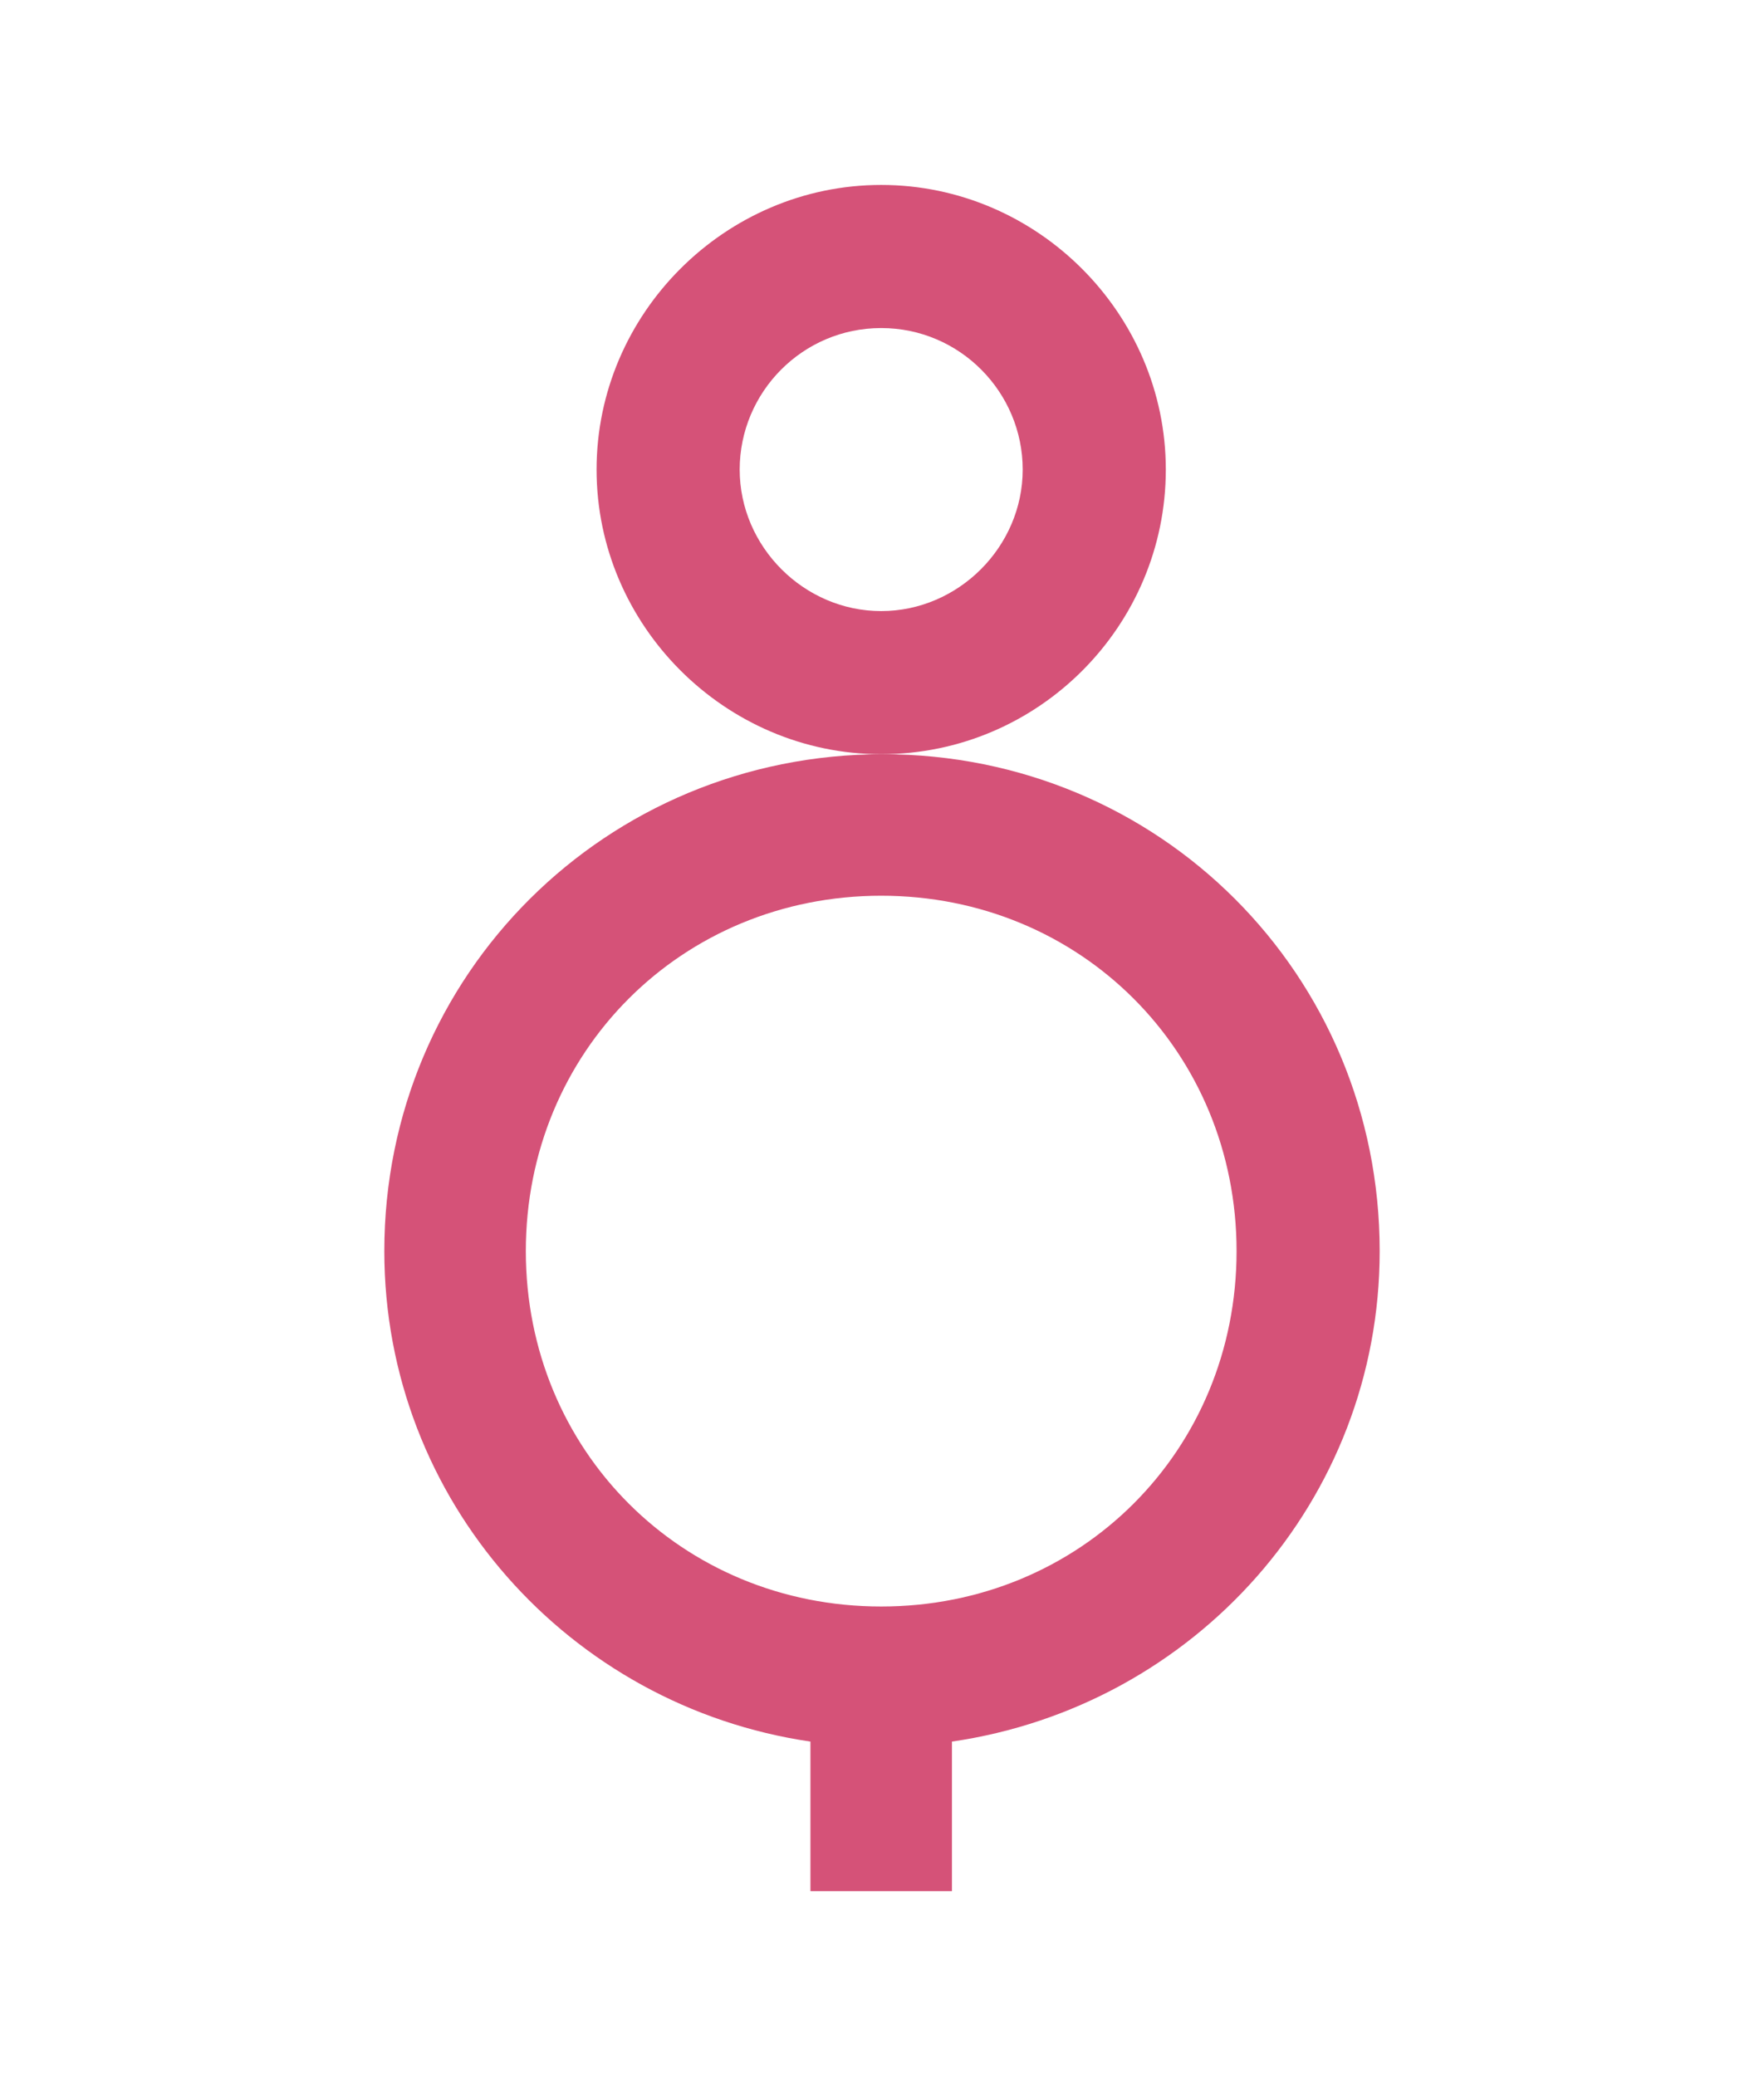 <?xml version="1.0" encoding="utf-8"?>
<!-- Generator: Adobe Illustrator 19.0.0, SVG Export Plug-In . SVG Version: 6.00 Build 0)  -->
<svg version="1.1" id="Layer_1" xmlns="http://www.w3.org/2000/svg" xmlns:xlink="http://www.w3.org/1999/xlink" x="0px" y="0px"
	 viewBox="0 0 109.7 129.1" style="enable-background:new 0 0 109.7 129.1;" xml:space="preserve">
<style type="text/css">
	.st0{fill:#D55278;}
</style>
<g id="XMLID_30_">
	<path id="XMLID_36_" class="st0" d="M85.8,77.8c0-17.2-13.7-30.9-30.9-30.9S23.9,60.6,23.9,77.8c0,15.5,11.5,28.3,26.5,30.5v9.3
		h8.8v-9.3C74.3,106.1,85.8,93.3,85.8,77.8z M54.8,99.9c-12.4,0-22.1-9.7-22.1-22.1s9.7-22.1,22.1-22.1s22.1,9.7,22.1,22.1
		S67.2,99.9,54.8,99.9z"/>
	<g id="XMLID_31_">
		<path id="XMLID_33_" class="st0" d="M54.8,46.9c-9.7,0-17.7-8-17.7-17.7s8-17.7,17.7-17.7s17.7,8,17.7,17.7S64.6,46.9,54.8,46.9z
			 M54.8,20.4c-4.9,0-8.8,4-8.8,8.8s4,8.8,8.8,8.8s8.8-4,8.8-8.8S59.7,20.4,54.8,20.4z"/>
	</g>
</g>
</svg>
